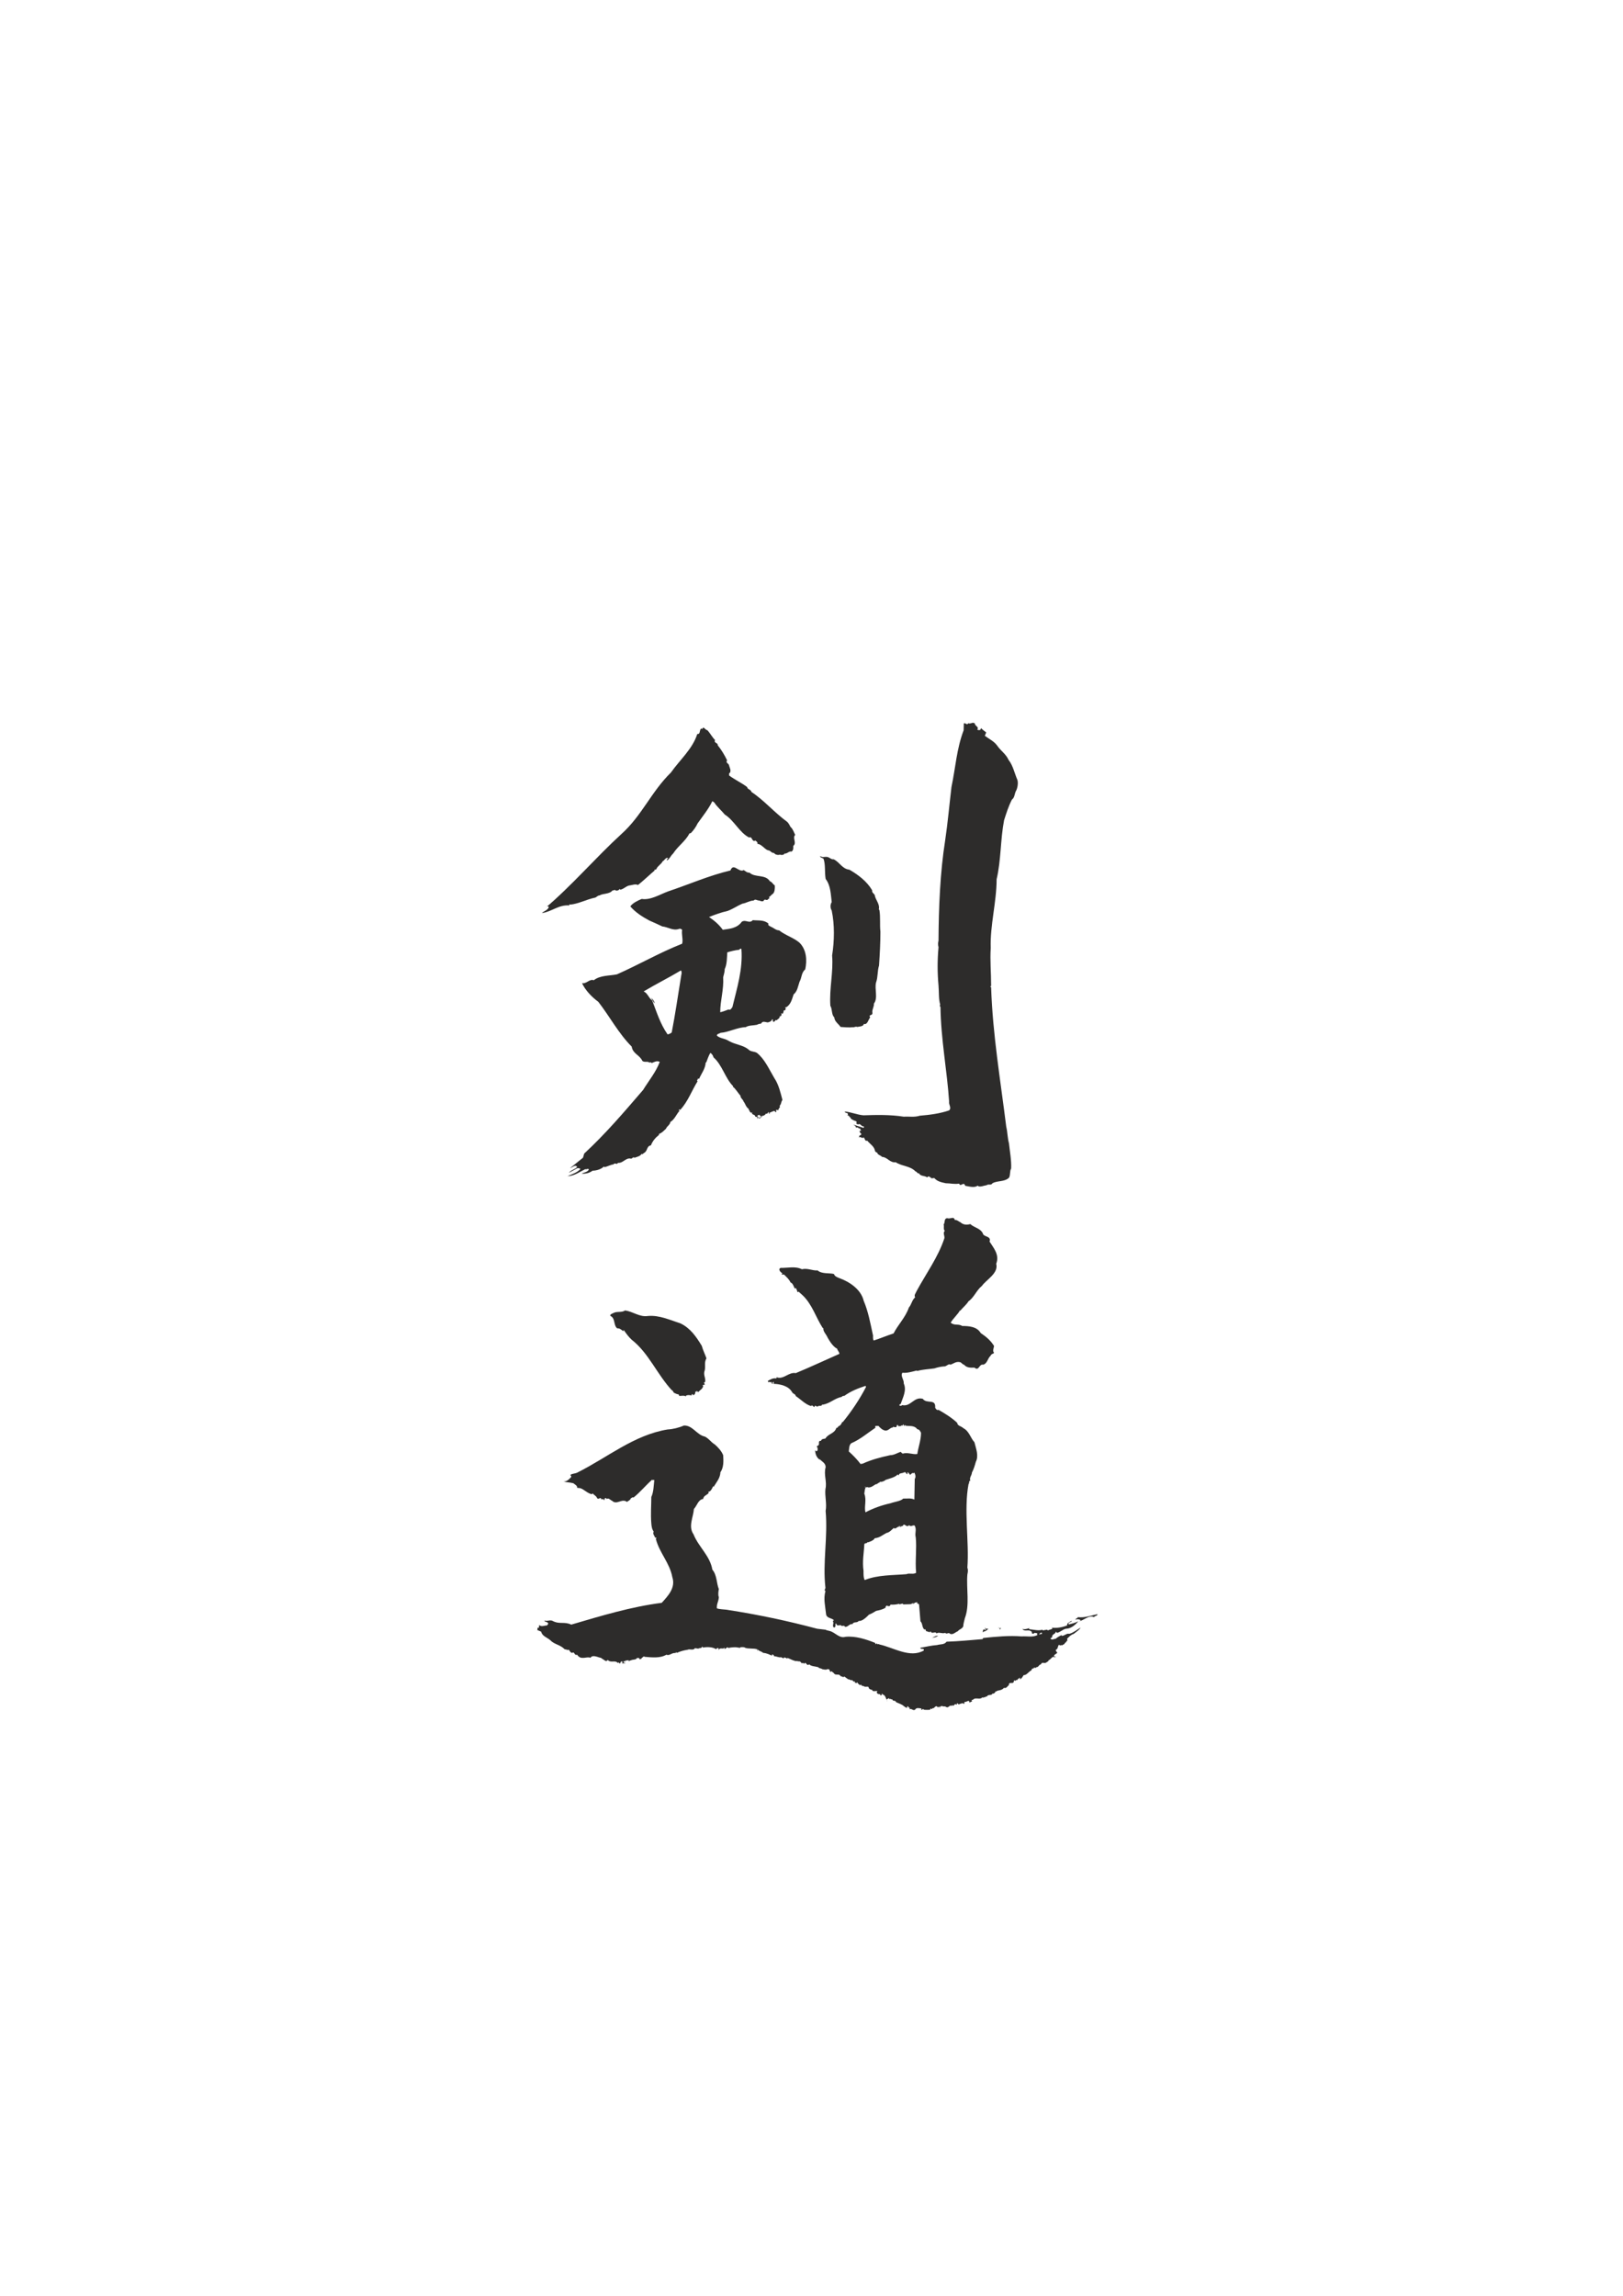 <?xml version="1.0" encoding="utf-8"?>
<!-- Created by UniConvertor 2.0rc4 (https://sk1project.net/) -->
<svg xmlns="http://www.w3.org/2000/svg" height="841.89pt" viewBox="0 0 595.276 841.89" width="595.276pt" version="1.1" xmlns:xlink="http://www.w3.org/1999/xlink" id="0696628f-f610-11ea-9762-dcc15c148e23">

<g>
	<path style="fill:#2d2c2b;" d="M 357.542,265.281 C 357.542,266.289 359.126,266.433 358.478,267.513 358.694,267.873 359.054,267.657 359.414,267.729 359.63,267.585 359.702,267.225 359.846,267.009 360.278,267.513 361.142,268.161 361.718,268.593 L 361.214,269.817 C 362.726,270.969 364.598,271.833 365.678,273.345 367.118,275.433 368.918,276.441 369.926,278.673 371.582,280.761 372.086,283.569 373.166,286.017 373.526,287.241 373.166,289.185 372.59,290.121 372.086,291.129 372.158,292.497 371.15,293.217 369.854,295.737 369.134,298.113 368.27,300.777 366.902,307.977 367.19,315.393 365.534,322.449 365.534,330.729 363.086,339.441 363.374,347.649 363.086,352.329 363.518,356.577 363.518,361.257 L 363.518,361.617 C 363.374,361.617 363.23,361.617 363.23,361.761 L 363.518,362.049 C 364.094,379.473 366.974,396.249 369.062,413.169 369.566,415.257 369.494,417.129 370.07,419.289 370.358,422.097 371.006,425.553 370.862,428.505 370.286,429.441 370.646,430.953 370.07,431.889 368.414,433.473 365.75,432.897 364.022,433.905 363.446,434.841 362.582,434.049 361.862,434.625 360.782,434.769 359.702,435.345 358.766,434.985 358.766,434.841 358.694,434.841 358.622,434.769 357.398,435.705 355.454,435.057 354.014,434.841 353.438,433.041 352.358,435.489 351.782,434.049 349.982,434.337 348.614,433.905 346.886,433.905 345.23,433.545 343.79,433.257 342.71,432.033 342.422,431.889 341.27,432.465 341.342,431.601 341.27,431.673 341.126,431.745 341.198,431.889 341.054,431.673 340.91,431.241 340.406,431.457 L 340.046,431.745 C 339.11,431.025 337.67,431.457 337.022,430.233 336.518,430.521 336.302,429.585 335.798,429.585 333.854,427.497 330.758,427.713 328.526,426.201 326.366,426.489 325.502,424.329 323.558,424.257 322.838,423.537 321.83,423.537 321.686,422.529 321.398,422.961 321.254,422.169 320.966,422.241 320.75,420.369 319.094,419.577 318.086,418.281 317.15,418.641 317.294,417.417 316.718,417.057 316.574,417.633 316.07,416.985 315.638,417.129 315.494,416.553 314.846,417.417 314.99,416.985 315.062,416.841 315.278,416.769 315.206,416.553 L 315.062,416.481 C 315.494,416.265 315.782,416.409 315.926,415.761 315.494,415.545 315.278,415.041 315.206,414.609 315.35,414.825 315.494,414.681 315.638,414.681 316.214,414.465 315.206,414.321 315.638,414.033 315.134,413.529 314.918,414.033 314.558,413.313 L 314.27,413.601 C 314.27,413.457 314.198,413.457 314.126,413.385 313.982,413.457 313.982,413.601 313.982,413.745 314.054,413.025 313.406,412.665 312.902,412.377 L 316.718,413.601 C 316.862,413.457 316.934,413.241 316.79,413.025 315.926,413.241 315.566,411.729 314.702,412.377 L 313.982,411.945 C 314.342,411.801 314.198,411.225 313.982,411.153 313.478,411.009 312.47,410.649 311.966,410.073 312.038,409.281 311.534,410.145 311.534,409.353 L 310.742,408.849 C 310.886,408.849 310.958,408.777 311.03,408.705 311.03,407.913 310.022,408.345 309.806,407.625 311.894,407.697 314.486,408.849 316.718,408.993 321.182,408.849 326.438,408.705 331.478,409.497 333.422,409.353 335.294,409.785 337.382,409.137 340.982,408.849 344.798,408.345 348.11,407.193 349.118,406.257 347.894,405.105 348.11,403.953 347.39,392.793 345.086,381.057 344.942,369.249 344.654,369.105 344.726,368.745 344.726,368.457 L 344.87,368.457 C 344.222,366.513 344.438,363.777 344.222,361.401 343.79,356.577 343.79,352.185 344.222,347.361 344.006,346.497 344.006,345.849 344.222,344.913 344.294,332.817 344.798,320.001 346.67,308.121 347.606,301.857 348.254,294.585 348.974,288.609 350.486,281.409 350.846,274.641 353.438,267.801 L 353.51,265.281 C 354.014,264.921 354.806,266.145 355.094,265.209 355.958,265.641 356.678,264.633 357.542,265.281 L 357.542,265.281 Z" />
	<path style="fill:#2d2c2b;" d="M 262.286,271.401 C 261.638,272.481 263.51,272.409 263.222,273.273 264.59,274.929 265.814,277.017 266.678,278.817 266.03,279.825 267.326,279.897 267.398,280.689 267.614,281.553 268.262,282.489 267.686,283.425 267.182,283.569 267.542,284.001 267.398,284.361 269.63,286.017 271.934,287.025 274.022,288.609 274.166,289.545 275.462,289.473 275.606,290.409 280.214,293.433 284.102,298.041 288.782,301.425 289.358,302.073 289.502,302.433 289.934,303.225 290.798,303.945 291.158,305.169 291.662,306.177 290.51,307.257 292.382,309.129 290.942,310.209 290.942,310.929 291.086,311.793 290.294,312.297 289.358,312.009 288.71,313.161 287.702,313.017 287.414,313.665 286.838,313.449 286.262,313.521 L 286.262,313.377 C 285.542,313.593 284.462,313.593 283.886,312.801 282.806,312.801 282.59,311.793 281.582,311.793 280.286,311.217 279.278,309.561 277.766,309.417 277.982,308.769 277.406,308.553 276.974,308.193 276.83,308.481 276.542,308.337 276.398,308.337 275.678,307.977 275.75,306.681 274.742,307.113 271.214,305.313 269.27,300.849 265.814,298.689 264.59,297.177 262.934,295.809 261.998,294.297 L 261.278,293.793 C 259.838,296.745 257.75,299.265 255.878,301.929 255.23,303.297 254.366,304.521 253.286,305.601 253.142,305.385 252.998,305.601 252.854,305.673 251.342,308.553 248.606,310.281 246.878,313.017 246.014,313.737 245.654,314.961 244.646,315.537 244.43,315.249 244.862,314.961 245.006,314.601 244.214,314.313 243.638,315.609 243.062,315.825 242.558,316.905 241.19,317.553 240.758,318.633 240.686,319.137 239.678,318.705 240.11,319.209 238.238,320.793 236.078,322.881 233.99,324.537 233.054,324.033 231.83,324.609 230.606,324.753 229.454,325.113 228.59,326.121 227.438,326.265 227.438,326.121 227.366,326.049 227.294,325.977 227.006,326.481 226.214,326.769 225.71,326.481 L 225.71,326.409 C 225.422,326.265 225.062,326.481 224.846,326.553 224.558,326.913 224.99,326.553 224.702,326.481 223.55,327.993 221.102,327.561 219.95,328.353 219.23,328.353 218.87,328.929 218.366,329.145 215.126,329.793 212.246,331.449 209.078,331.737 L 208.934,331.593 C 208.79,331.665 208.79,331.881 208.79,332.025 204.83,331.737 202.382,334.329 198.782,334.833 199.286,334.185 200.942,333.825 201.302,332.601 201.158,332.385 200.942,332.385 200.654,332.385 L 200.006,332.961 C 209.438,325.041 218.654,314.313 227.87,305.889 235.43,299.121 238.814,290.409 246.086,283.281 249.326,278.673 254.078,274.569 255.734,269.169 257.03,269.313 256.382,267.585 257.246,267.153 L 257.534,267.369 C 258.038,266.001 258.686,267.801 259.406,267.729 260.558,268.953 261.134,270.249 262.286,271.401 L 262.286,271.401 Z" />
	<path style="fill:#2d2c2b;" d="M 303.326,314.241 C 304.262,314.313 304.766,315.249 305.774,315.105 308.078,316.257 308.87,318.633 311.534,318.921 314.774,320.793 317.942,323.169 319.886,326.481 319.742,327.345 320.462,327.561 320.822,328.209 321.11,330.081 322.766,331.449 322.334,333.465 L 322.55,333.753 C 322.982,336.489 322.622,338.937 322.91,341.673 322.91,345.849 322.694,349.737 322.406,354.057 321.758,356.145 322.046,358.233 321.326,360.249 320.678,362.697 322.118,365.937 320.534,368.025 320.606,369.249 319.814,370.185 319.958,371.265 320.246,372.633 318.302,371.913 319.166,373.065 318.446,374.001 318.158,375.729 317.006,375.513 L 316.862,375.441 C 316.718,376.449 315.134,376.449 314.342,376.593 313.982,376.305 313.406,376.737 312.758,376.737 L 312.758,376.665 C 311.534,376.881 309.518,376.665 308.294,376.593 307.574,375.441 306.134,374.721 305.99,373.065 304.91,372.057 305.342,370.185 304.55,368.817 304.118,362.553 305.702,356.577 305.198,350.385 306.062,344.913 306.134,339.081 305.054,333.897 304.478,332.961 304.478,331.737 305.054,330.801 304.694,327.993 304.694,324.753 302.822,322.305 302.39,319.569 302.822,316.977 302.03,314.889 301.598,314.529 300.806,314.601 300.806,313.881 301.67,314.601 302.462,314.097 303.326,314.241 L 303.326,314.241 Z" />
	<path style="fill:#2d2c2b;" d="M 272.798,319.065 C 273.446,319.497 274.022,320.073 274.886,320.001 276.974,321.945 280.718,320.505 282.374,323.169 283.094,323.313 283.526,324.321 284.174,324.681 284.246,325.689 284.174,327.201 283.454,327.777 282.662,328.281 282.806,328.569 282.014,328.929 282.302,329.073 282.158,329.433 281.87,329.793 281.87,329.649 281.798,329.649 281.726,329.577 281.438,330.729 280.502,329.217 280.07,330.369 279.35,330.801 278.702,330.153 278.198,330.225 277.622,330.153 276.902,329.577 276.47,330.225 274.814,330.297 273.806,331.161 272.294,331.377 270.566,332.097 268.838,333.321 266.894,334.041 264.374,334.617 262.43,335.337 260.054,336.273 261.926,337.569 263.51,338.793 265.094,340.953 267.542,340.593 270.35,340.449 272.078,338.001 273.59,337.065 274.814,338.865 276.11,337.425 278.054,337.641 280.214,337.209 281.87,338.721 281.438,339.369 282.518,339.657 282.806,339.873 283.742,340.233 284.606,341.169 285.758,341.169 288.134,343.041 291.086,343.833 293.246,345.705 295.838,348.297 296.054,352.185 295.334,355.497 293.894,356.649 294.11,358.521 293.246,360.033 292.67,361.689 292.454,363.561 291.086,364.641 290.438,366.513 290.078,368.313 288.35,369.393 288.566,369.537 287.918,369.105 287.99,369.537 288.422,369.753 288.062,370.329 287.846,370.545 L 287.486,370.473 C 287.414,370.905 287.198,372.057 286.766,371.697 L 286.622,371.553 C 286.55,371.625 286.478,371.697 286.478,371.769 286.982,371.985 286.406,372.489 286.262,372.777 286.262,372.633 286.19,372.561 286.19,372.489 286.046,372.561 286.046,372.777 286.046,372.921 L 285.902,372.777 C 286.118,373.497 285.11,373.641 284.966,374.145 284.102,373.641 284.174,375.513 283.31,374.289 L 283.598,374.145 283.238,373.713 C 282.95,374.505 282.446,374.721 281.582,374.937 280.43,374.793 279.782,374.289 279.134,375.369 278.702,375.441 278.27,375.441 277.622,375.801 276.254,376.089 274.598,375.945 273.518,376.665 270.422,376.737 267.254,378.537 264.23,378.753 263.87,379.113 262.934,379.041 262.934,379.761 264.014,380.769 265.598,380.769 266.894,381.489 267.758,381.993 268.838,382.497 269.846,382.785 271.718,383.433 273.302,383.721 274.886,385.161 275.822,385.737 276.614,385.521 277.622,386.097 280.502,388.401 282.014,392.001 284.03,395.385 285.614,397.689 286.334,400.929 286.982,403.377 286.406,404.025 286.622,404.961 285.902,405.537 286.478,406.041 285.398,406.401 285.542,407.049 284.966,407.193 285.11,406.833 284.678,407.049 284.462,407.337 285.038,407.625 284.462,407.913 284.462,407.553 283.742,407.121 283.454,407.625 L 283.454,407.769 C 283.598,407.193 282.59,408.129 282.23,407.985 282.23,408.129 282.23,408.345 282.374,408.417 L 282.23,408.489 281.87,408.129 C 281.942,408.057 282.014,407.985 282.014,407.913 L 281.87,407.769 281.294,408.489 C 281.222,408.345 281.006,408.417 280.862,408.417 280.646,408.921 280.142,409.065 279.782,409.209 L 279.638,409.137 C 279.422,409.281 279.278,409.569 279.278,409.785 278.702,409.785 279.494,409.497 278.99,409.209 L 278.414,409.137 C 278.558,409.137 278.63,409.065 278.702,408.993 L 278.702,408.849 C 278.486,408.849 277.982,408.849 277.766,409.209 L 278.054,409.641 278.198,409.497 278.054,409.713 C 278.198,409.785 278.558,410.001 278.702,409.785 L 278.702,409.713 278.918,409.713 278.918,410.073 278.846,410.073 278.846,409.929 C 278.63,410.649 277.622,409.209 277.91,410.217 L 277.766,410.217 277.694,409.353 C 277.478,410.001 277.334,409.281 276.974,409.497 277.118,408.561 275.462,408.921 275.894,407.985 274.958,408.273 275.03,407.265 274.526,406.761 L 274.67,406.689 C 273.518,405.969 273.302,404.529 272.726,403.953 272.51,403.089 271.574,402.729 271.574,401.793 270.71,400.857 269.846,399.273 268.766,398.481 L 268.91,398.337 C 265.958,395.385 264.878,390.489 261.71,387.753 261.494,387.033 261.134,386.457 260.558,386.097 259.838,387.177 259.478,388.545 258.974,389.769 259.046,389.625 258.902,389.625 258.83,389.553 258.758,391.857 257.246,393.657 256.382,395.673 L 255.878,395.385 C 256.31,395.889 255.158,396.177 255.878,396.465 253.574,400.209 252.35,403.881 249.47,407.049 L 249.182,406.761 C 249.11,406.977 248.822,407.193 249.038,407.265 L 249.326,407.265 C 248.102,408.489 247.526,410.433 245.87,411.441 245.798,412.449 244.502,413.097 244.286,413.889 243.422,414.681 242.846,415.401 241.694,415.833 L 241.694,416.193 C 240.398,417.201 239.39,418.353 238.742,420.009 237.086,420.297 237.59,422.025 236.294,422.745 L 235.502,423.321 C 235.502,423.177 235.43,423.177 235.358,423.105 234.782,424.041 233.702,424.185 232.766,424.545 232.046,424.041 231.83,425.193 231.182,424.833 229.382,424.617 228.446,426.633 226.646,426.417 226.286,427.353 225.422,426.129 225.062,426.993 223.982,427.065 222.83,427.785 221.75,428.001 L 221.462,427.785 C 220.526,428.793 218.654,429.297 217.358,429.297 216.278,430.089 214.91,430.521 213.326,430.377 214.19,429.873 215.414,429.945 215.99,428.865 215.63,428.289 215.054,429.009 214.694,428.721 212.606,429.729 210.662,431.241 208.142,431.313 209.726,430.593 211.742,430.017 212.894,428.649 212.606,428.433 211.958,428.217 211.526,428.505 L 208.646,430.089 C 209.438,429.009 211.022,428.793 211.67,427.929 211.022,426.849 209.942,428.145 209.078,428.361 L 213.83,424.545 214.262,423.033 C 222.182,415.689 228.734,407.985 235.862,399.705 237.95,396.321 240.614,393.081 241.982,389.409 240.974,388.833 239.894,389.481 239.174,389.769 238.814,389.913 238.526,389.121 238.31,389.769 237.734,388.977 236.222,389.769 235.574,388.977 234.494,386.745 232.118,386.457 231.686,383.793 226.862,378.969 223.55,372.633 219.446,367.377 216.926,365.505 214.694,363.129 213.47,360.537 215.198,360.825 216.206,358.881 217.79,359.457 220.166,357.585 223.55,357.873 226.286,357.297 234.278,353.769 241.982,349.305 250.19,346.065 250.622,344.625 249.902,342.753 250.19,340.953 249.686,340.593 249.47,340.449 248.966,340.665 246.806,341.385 245.006,339.945 242.918,339.729 241.262,338.937 239.822,338.289 238.166,337.569 235.646,336.201 233.27,334.761 231.182,332.385 232.118,331.089 233.846,330.297 235.358,329.649 238.67,330.153 241.982,327.993 245.15,326.841 252.71,324.321 259.982,321.081 267.902,319.209 269.054,316.185 270.926,320.145 272.798,319.065 L 272.798,319.065 Z M 271.07,348.297 C 269.558,348.441 267.902,348.873 266.75,349.233 266.606,351.177 266.678,353.553 265.814,355.353 265.814,356.433 265.454,357.441 265.238,358.377 265.526,362.841 264.158,366.873 264.158,371.193 265.238,370.977 266.174,370.545 267.182,370.185 268.046,370.545 268.262,369.681 268.622,369.321 270.278,362.409 272.51,355.497 271.934,348.009 271.646,347.721 271.358,348.009 271.07,348.297 L 271.07,348.297 Z M 249.758,355.857 C 245.078,358.665 240.902,360.681 236.078,363.561 237.59,364.209 237.878,366.009 239.174,366.801 240.83,371.049 242.126,375.441 244.862,379.329 245.438,379.185 245.87,379.041 246.374,378.609 247.67,371.913 248.678,364.929 249.758,358.305 249.83,357.513 250.262,356.577 249.758,355.857 L 249.758,355.857 Z" />
	<path style="fill:#2d2c2b;" d="M 240.11,367.881 C 239.75,367.881 239.246,366.441 238.742,365.865 239.462,366.441 239.894,366.945 240.11,367.881 L 240.11,367.881 Z" />
	<path style="fill:#2d2c2b;" d="M 237.662,482.577 C 241.91,482.217 245.798,484.089 249.614,485.313 253.214,487.041 255.374,490.209 257.39,493.521 257.894,495.321 258.542,496.473 259.118,498.129 258.11,499.641 258.974,501.513 258.326,503.025 258.038,504.465 258.902,505.401 258.614,506.841 258.398,506.769 258.326,506.985 258.182,507.057 258.326,507.345 258.542,507.561 258.47,507.777 L 257.606,507.921 C 258.182,508.065 257.75,508.929 257.39,509.289 L 256.022,510.513 255.59,510.009 255.302,510.657 C 255.302,510.873 255.446,510.081 255.086,510.225 254.87,511.017 255.158,511.017 254.438,511.593 254.078,511.737 254.222,511.233 253.862,511.233 253.574,511.305 253.718,511.593 253.718,511.737 252.926,511.593 252.206,511.449 251.486,511.881 251.558,511.953 251.702,511.953 251.63,512.097 250.91,511.593 249.83,511.953 249.038,511.881 249.182,511.593 248.966,511.521 248.822,511.305 248.246,511.305 247.886,511.017 247.166,510.729 L 246.59,509.793 246.518,509.937 C 240.902,503.889 237.95,496.185 231.686,491.289 230.534,490.209 229.742,489.129 228.806,487.761 228.734,487.761 228.662,487.833 228.662,487.905 L 228.662,488.193 C 227.87,487.689 227.438,487.041 226.358,487.113 224.918,485.889 225.782,483.441 223.91,482.577 223.55,482.001 224.558,481.713 224.99,481.497 226.214,480.777 228.014,481.425 229.238,480.561 232.19,480.921 234.566,483.081 237.662,482.577 L 237.662,482.577 Z" />
	<path style="fill:#2d2c2b;" d="M 352.286,448.233 C 353.294,449.169 354.59,449.241 355.886,448.881 357.47,450.321 359.846,450.393 360.638,452.697 361.43,453.633 363.59,453.417 362.942,455.289 364.382,457.593 366.686,460.113 365.39,463.425 366.326,466.953 361.646,469.329 360.134,471.561 358.19,473.073 357.254,475.809 355.238,477.177 354.374,478.545 353.294,479.337 352.214,480.633 L 352.07,480.561 C 351.35,481.929 349.622,483.441 348.686,485.025 350.126,486.249 351.422,485.313 352.934,486.249 355.382,486.249 358.334,486.465 359.702,488.841 361.646,490.137 363.374,491.577 364.598,493.593 364.454,494.457 363.95,495.465 364.598,496.041 364.382,496.545 363.662,496.329 363.302,497.193 362.222,498.129 362.15,500.001 360.638,500.433 359.054,500.073 359.126,502.953 357.398,501.513 355.958,501.585 354.518,501.585 353.582,500.433 352.934,500.361 352.718,499.641 352.07,499.497 350.558,499.209 349.91,500.001 348.614,500.433 347.75,499.929 347.174,501.225 346.094,501.081 345.086,501.153 343.718,501.441 342.71,501.801 340.766,502.089 338.462,502.161 336.446,502.737 L 336.158,502.593 C 334.502,503.025 332.486,503.601 330.974,503.385 330.182,504.681 331.622,505.905 331.478,507.345 332.63,509.865 331.118,512.529 330.326,514.905 330.182,514.833 330.038,514.977 329.894,515.121 L 329.894,515.409 C 330.254,515.625 330.614,515.553 330.902,515.265 334.07,515.985 335.222,512.025 338.462,512.961 339.902,514.977 343.286,512.745 342.998,516.201 343.214,516.705 343.718,517.281 344.222,516.993 346.598,518.361 348.974,519.801 351.062,521.745 351.206,522.969 352.502,522.897 353.294,523.689 355.526,524.841 355.958,527.361 357.398,528.873 357.974,531.249 359.054,533.841 357.902,536.073 357.542,537.441 357.11,538.809 356.462,540.033 356.462,541.041 355.454,541.761 355.886,542.985 355.166,543.057 355.67,543.849 355.238,544.209 353.438,553.713 355.526,565.305 354.806,574.881 355.166,575.817 354.95,576.681 354.806,577.401 354.374,582.585 355.742,588.561 353.87,593.457 353.654,594.465 353.294,595.545 353.294,596.409 352.79,597.417 351.854,597.417 351.278,598.209 350.342,598.497 349.262,599.937 348.11,598.857 347.462,598.857 347.174,599.289 346.67,598.785 345.59,599.217 344.294,598.353 343.502,599.001 343.07,597.993 341.63,599.505 341.342,598.137 341.126,598.929 340.334,598.209 339.83,598.209 339.326,598.137 339.83,597.273 339.038,597.561 338.102,596.769 338.462,595.329 337.598,594.537 L 337.094,588.417 336.734,587.985 C 336.662,588.057 336.59,588.129 336.446,588.129 L 336.374,587.481 C 336.23,587.697 335.078,587.553 335.51,588.129 L 335.15,587.769 C 335.006,587.841 335.078,587.985 335.078,588.129 334.718,588.273 334.718,587.841 334.574,587.769 334.502,588.345 333.998,588.201 333.71,588.273 L 331.262,588.345 C 331.19,587.841 330.83,588.201 330.614,588.129 L 329.894,588.345 C 329.966,588.273 329.822,588.201 329.75,588.129 328.67,588.417 327.662,588.489 326.582,588.417 326.582,589.065 326.006,588.993 325.574,588.993 L 325.574,588.849 C 325.214,588.633 324.638,589.137 324.854,589.497 323.846,590.217 322.406,590.505 321.326,590.721 320.606,591.153 319.742,591.729 318.734,592.089 317.798,593.025 316.214,594.609 314.99,594.393 314.27,595.329 313.19,594.465 312.614,595.617 311.75,595.257 310.886,596.769 309.95,596.553 309.446,595.689 308.87,596.697 308.294,595.905 307.718,596.049 307.286,596.193 306.782,595.761 306.782,595.689 306.854,595.473 306.638,595.329 306.062,595.545 306.854,596.409 305.99,596.841 304.91,596.409 306.134,595.185 305.414,594.465 305.558,594.321 305.774,594.321 305.846,594.105 304.91,593.241 303.11,593.457 302.966,591.801 302.678,588.921 301.958,586.329 302.75,583.449 302.174,583.161 302.678,582.729 302.75,582.297 301.67,572.937 303.686,563.865 302.822,554.073 303.326,551.337 302.462,548.673 302.75,546.009 303.398,543.417 302.03,540.681 302.822,538.089 302.894,536.577 301.454,535.929 300.662,535.137 L 300.518,535.209 C 299.438,534.345 299.078,533.265 298.934,531.825 299.078,531.897 299.438,532.401 299.654,532.041 300.086,531.825 299.798,531.321 299.87,530.889 299.582,530.817 299.654,530.529 299.654,530.241 301.166,529.953 299.582,528.297 301.094,528.369 301.454,527.505 302.174,527.721 302.75,527.505 303.758,525.705 306.134,525.777 306.782,523.545 306.926,523.833 307.07,523.401 307.358,523.401 L 307.358,523.113 C 308.222,522.825 308.582,522.249 308.942,521.385 L 309.086,521.529 C 312.254,517.641 315.278,513.177 317.654,508.569 L 317.438,508.209 C 314.63,509.145 312.182,510.081 309.662,511.881 309.302,511.809 308.942,511.953 308.726,512.241 305.99,512.817 304.55,514.617 301.742,515.121 L 301.598,514.977 C 301.31,515.985 300.302,515.193 300.014,515.769 L 300.014,515.625 C 299.726,516.273 298.718,514.833 298.79,515.913 298.214,516.057 297.926,514.905 297.494,515.625 295.334,514.977 293.822,513.249 291.878,511.953 291.734,511.089 290.798,511.233 290.438,510.369 289.07,508.137 286.118,507.633 284.318,507.489 L 283.814,507.489 C 283.742,507.201 283.886,506.913 283.742,506.697 L 283.31,507.057 C 283.526,507.129 283.454,507.345 283.454,507.489 282.95,507.489 283.166,506.985 282.806,506.697 L 282.59,506.985 C 282.59,506.913 282.086,506.481 281.87,506.985 281.798,506.769 281.726,506.553 281.582,506.409 282.518,505.905 283.454,505.257 284.678,505.473 284.894,505.401 284.822,505.113 284.822,505.041 287.342,506.049 289.286,503.025 291.878,503.529 297.278,501.297 302.606,498.777 307.862,496.473 307.862,495.681 307.07,495.177 307.07,494.601 305.63,493.881 304.478,492.153 303.542,490.497 303.182,489.489 301.742,488.121 302.03,487.113 L 301.742,486.969 C 299.222,483.081 297.854,478.185 294.254,474.873 L 292.886,473.649 C 292.814,473.793 292.598,473.793 292.454,473.793 292.382,473.289 292.166,472.785 291.878,472.281 L 291.518,472.569 C 291.086,471.777 290.87,470.625 289.934,470.265 289.43,469.113 288.566,468.393 287.558,467.385 L 286.622,467.385 286.982,466.953 C 286.334,466.593 285.182,465.441 286.334,464.937 288.998,465.009 291.662,464.217 294.11,465.441 296.27,464.937 297.926,466.017 299.87,465.873 301.454,467.241 304.046,466.737 305.846,467.169 306.206,468.105 307.07,468.393 308.006,468.753 311.534,470.049 315.782,472.785 316.79,477.033 318.446,480.921 319.238,485.313 320.102,489.273 320.39,489.993 319.958,490.785 320.462,491.577 322.91,490.785 325.286,489.777 327.734,488.985 329.39,485.745 332.126,483.081 333.35,479.481 334.286,478.473 334.502,476.673 335.654,475.737 335.15,474.873 335.87,474.297 336.158,473.505 339.614,467.097 344.078,461.049 346.382,454.065 346.526,453.129 345.734,452.193 346.526,451.329 345.878,450.825 346.382,449.601 346.094,449.025 346.742,448.377 346.094,446.793 347.462,446.721 348.542,447.153 349.838,445.857 350.198,447.369 351.062,447.297 351.566,447.945 352.286,448.233 L 352.286,448.233 Z M 331.55,522.969 L 331.262,521.889 C 331.622,522.393 330.974,522.537 330.902,522.897 L 330.614,522.609 330.47,522.969 C 330.254,522.825 329.678,523.185 329.39,522.897 329.39,522.753 329.462,522.681 329.534,522.609 329.39,522.609 329.102,522.681 329.03,522.465 L 328.814,523.257 C 328.454,523.401 327.806,523.473 327.734,523.113 L 327.446,523.473 C 326.51,523.473 326.006,524.553 324.854,524.625 323.702,524.481 322.91,523.689 322.19,522.897 321.614,522.969 320.678,522.609 321.11,523.545 318.302,525.417 315.494,527.865 312.254,529.233 311.39,529.881 311.462,531.177 311.318,532.257 312.83,533.625 314.342,535.137 315.638,536.865 L 316.43,536.721 C 319.598,535.281 322.838,534.417 326.51,533.625 327.878,533.625 329.03,532.833 330.326,532.401 330.614,532.617 330.83,532.977 331.118,533.049 332.918,532.473 334.79,533.481 336.446,533.193 336.806,530.673 337.814,528.081 337.814,525.417 337.526,524.913 337.238,524.121 336.446,524.121 335.294,522.465 333.134,523.113 331.982,522.753 L 331.982,522.465 331.55,522.969 Z M 331.55,539.889 C 331.118,540.393 329.678,540.033 329.678,540.969 329.462,541.041 329.39,540.825 329.246,540.681 328.31,541.761 326.222,542.193 324.782,542.697 324.422,543.129 323.63,543.345 323.126,543.417 322.982,543.417 322.838,543.417 322.838,543.273 L 322.55,543.705 C 322.19,543.561 321.83,544.353 321.182,544.281 320.318,544.785 319.166,545.865 317.942,545.289 L 317.654,545.505 C 317.582,545.433 317.366,545.361 317.438,545.145 L 317.294,545.145 317.294,545.433 317.438,545.433 317.51,545.433 C 317.15,546.081 317.15,546.945 317.006,547.737 317.942,550.041 316.862,552.633 317.438,554.577 320.318,553.065 323.342,551.985 326.582,551.265 328.166,550.689 330.47,550.473 331.262,549.537 332.774,549.609 333.926,549.249 335.366,549.897 L 335.51,542.337 C 336.014,541.545 335.726,540.753 335.366,540.033 335.15,540.033 334.934,540.465 334.646,540.105 L 333.854,540.825 333.566,540.609 C 333.566,540.537 333.638,540.465 333.71,540.393 333.206,540.753 333.35,539.601 332.774,540.033 332.774,540.105 332.774,540.321 332.918,540.393 L 332.702,540.609 C 332.342,540.465 332.126,539.457 331.55,540.033 L 331.55,539.889 Z M 333.35,559.329 C 332.486,560.481 331.55,558.033 331.118,559.689 331.046,559.689 330.974,559.617 330.974,559.473 L 330.254,559.977 C 330.038,559.833 330.182,559.545 330.182,559.329 L 329.75,559.977 C 329.606,559.905 329.678,559.689 329.678,559.617 L 329.534,559.617 329.534,559.833 329.678,559.833 C 328.958,559.905 328.598,560.769 327.878,560.409 L 327.878,560.265 C 327.014,560.985 326.222,561.993 325.142,562.137 323.414,563.073 322.694,563.865 320.822,564.081 320.462,564.873 319.166,565.305 318.374,565.593 L 318.23,565.449 C 318.014,566.169 317.15,565.665 317.006,566.313 316.862,569.553 316.214,572.505 316.718,576.033 316.718,576.897 316.646,578.553 317.15,579.417 321.902,577.473 327.59,577.689 332.486,577.257 333.494,576.753 334.934,577.473 336.014,576.753 335.582,572.505 336.302,567.753 335.87,563.793 335.438,561.993 336.302,561.129 335.51,559.473 334.934,559.185 334.646,559.617 333.998,559.617 L 333.35,559.329 Z" />
	<path style="fill:#2d2c2b;" d="M 402.542,591.945 C 402.47,592.665 401.534,592.449 401.246,593.025 399.446,592.017 397.286,594.465 395.774,594.465 395.99,594.393 396.206,594.393 396.35,594.105 395.774,593.745 395.126,593.673 394.406,593.961 394.55,593.457 395.126,593.529 395.342,593.025 397.862,593.313 400.022,592.449 402.398,591.945 L 402.542,591.945 Z" />
	<path style="fill:#2d2c2b;" d="M 366.758,597.129 C 366.83,597.057 366.902,596.985 366.902,596.913 L 367.046,596.913 366.902,597.561 C 366.398,597.345 366.902,596.841 366.11,596.985 L 366.254,596.841 C 366.398,596.985 366.686,596.913 366.758,597.129 L 366.758,597.129 Z" />
	<path style="fill:#2d2c2b;" d="M 361.358,597.129 C 361.646,597.345 362.078,597.273 362.438,597.273 362.51,597.705 361.43,597.633 361.862,598.137 L 361.574,597.921 C 361.574,598.281 361.07,598.137 360.854,598.353 L 360.782,598.209 360.494,598.641 C 360.278,597.921 360.782,597.705 360.926,597.273 360.71,597.561 361.214,597.489 361.214,597.777 361.358,597.849 361.43,597.705 361.502,597.633 361.502,597.129 361.142,597.417 361.358,596.913 L 361.574,596.913 361.358,597.129 Z" />
	<path style="fill:#2d2c2b;" d="M 258.47,526.785 C 259.838,527.361 260.846,528.945 262.142,529.665 263.366,530.745 264.59,532.041 265.238,533.625 265.382,535.785 265.454,538.161 264.23,539.889 264.158,542.049 262.718,543.633 261.71,545.289 261.71,545.145 261.638,545.073 261.566,545.001 261.206,545.721 260.774,547.017 259.694,547.089 L 259.982,547.377 C 259.406,548.313 258.11,548.313 257.894,549.681 256.094,549.897 255.662,552.129 254.51,553.353 254.294,556.377 252.35,559.761 254.366,562.641 256.238,567.321 260.414,570.489 261.278,575.601 263.006,577.617 262.79,580.713 263.654,582.729 263.51,583.449 263.294,584.817 263.654,585.681 263.582,587.265 262.79,588.129 262.934,589.785 263.87,590.145 265.238,590.145 266.462,590.289 278.054,592.089 288.638,594.321 299.726,597.273 L 302.822,597.633 C 303.038,597.849 303.758,597.921 304.19,598.065 306.278,598.497 307.79,600.945 310.094,600.225 313.838,599.865 317.726,601.161 320.966,602.457 L 321.182,602.961 C 321.47,602.817 321.542,602.601 321.758,602.673 321.614,603.249 322.262,602.673 322.55,603.033 327.806,604.185 333.71,608.145 338.822,605.265 339.038,604.113 337.67,605.121 337.526,604.257 339.542,603.897 341.702,603.393 343.718,603.249 344.87,602.889 346.382,603.177 347.174,602.025 351.638,601.881 355.958,601.449 360.35,601.089 L 360.638,600.657 C 365.462,600.153 370.214,599.721 374.678,600.081 376.91,599.937 378.71,600.513 380.51,599.577 380.438,599.433 380.438,599.289 380.366,599.145 380.006,599.361 380.51,599.001 380.438,598.857 380.15,599.001 379.142,598.497 379.142,599.145 378.782,599.001 378.278,599.145 378.494,598.497 377.414,597.273 376.118,598.425 375.182,597.561 L 374.966,597.273 C 375.47,597.633 376.838,597.345 377.63,596.985 377.558,597.129 377.342,597.201 377.414,597.417 379.214,597.633 380.942,598.065 382.31,597.633 382.598,598.209 383.03,597.561 383.39,597.777 383.534,597.561 383.894,597.705 384.11,597.633 L 384.326,597.921 C 384.758,597.561 385.622,597.633 386.054,597.129 L 385.694,596.841 C 387.134,597.129 389.51,596.841 391.382,596.049 391.31,595.185 392.318,594.753 392.894,594.465 L 393.182,594.465 C 392.822,595.041 391.67,594.753 391.958,595.689 393.038,595.473 394.334,595.113 395.486,594.537 394.262,596.049 392.678,597.273 390.878,597.273 389.582,597.633 388.79,598.641 387.566,598.785 387.638,598.569 387.422,598.497 387.278,598.353 386.99,599.433 385.838,599.073 385.838,600.513 385.694,600.585 385.19,600.585 385.334,600.945 385.91,601.521 386.558,600.945 387.206,600.945 387.782,600.369 388.718,599.937 389.366,599.577 L 389.366,599.865 C 390.302,600.009 391.31,598.785 392.174,599.145 393.758,598.713 394.982,597.633 396.35,596.841 395.918,597.705 394.694,598.425 393.83,599.145 392.75,599.505 392.174,600.153 391.382,600.945 L 391.526,601.593 C 391.094,601.665 391.166,602.313 390.59,602.457 390.518,603.033 389.87,603.033 389.51,603.393 389.15,602.961 388.718,603.825 388.502,603.105 387.782,603.609 388.214,604.617 387.278,604.977 387.134,605.481 387.566,605.697 387.782,605.985 387.71,606.561 386.054,606.777 386.774,607.569 L 387.278,607.425 C 387.134,607.785 386.846,607.713 386.558,607.713 L 386.558,607.569 C 385.838,607.425 385.262,608.721 384.614,608.793 384.614,609.297 384.038,609.369 383.75,609.657 382.886,610.233 382.31,609.153 381.734,610.377 381.014,610.377 381.014,611.385 380.078,611.385 379.862,611.889 379.358,611.385 379.214,611.529 379.286,612.105 378.638,611.673 378.71,611.961 L 378.638,611.817 C 378.206,612.609 378.35,612.537 377.774,612.825 376.982,613.473 376.334,614.337 375.47,614.265 375.038,614.841 374.678,615.777 373.958,615.777 374.102,615.705 374.318,615.273 373.958,615.201 373.814,615.705 373.166,615.489 373.166,616.137 372.662,615.921 372.806,616.137 372.23,616.425 372.23,616.281 372.158,616.209 372.086,616.137 372.014,616.281 371.798,616.353 371.87,616.497 371.798,617.505 370.862,617.001 370.43,617.217 370.43,617.577 370.43,617.145 370.286,617.145 370.286,617.361 369.782,617.649 370.142,617.793 369.422,618.441 369.134,619.233 368.198,618.945 367.334,620.169 365.534,619.665 365.39,620.385 365.318,620.313 365.246,620.241 365.174,620.241 364.958,620.313 365.03,620.529 365.03,620.673 364.382,620.817 364.886,621.177 364.022,621.033 363.662,621.969 362.366,621.177 362.006,622.113 361.574,622.113 361.286,622.257 361.07,622.545 L 360.854,622.257 360.638,622.617 360.278,622.401 C 359.99,622.545 360.134,622.761 360.134,622.977 360.134,622.833 360.062,622.761 359.99,622.689 358.982,623.265 357.686,622.329 356.822,623.337 356.678,623.409 356.39,623.265 356.318,623.481 L 356.606,623.841 355.598,624.345 C 355.454,622.977 354.518,624.345 353.87,624.057 353.582,624.273 353.87,624.705 353.51,624.849 353.078,624.273 352.43,624.849 351.926,624.849 L 351.71,625.065 351.062,624.561 C 350.846,624.705 350.99,624.921 350.99,625.065 L 350.702,625.065 350.702,624.993 C 350.558,624.849 350.198,624.993 350.054,625.065 349.982,625.785 349.334,625.137 348.83,625.569 348.47,625.209 348.254,625.785 347.606,626.073 347.246,626.073 346.886,626.001 346.67,625.713 346.166,626.001 345.518,625.353 344.87,625.785 344.726,625.857 344.726,626.073 344.726,626.217 L 344.366,625.785 C 344.078,625.929 344.294,626.145 343.934,626.073 343.142,624.849 342.71,626.865 341.918,626.361 L 341.918,626.793 C 341.702,626.577 341.414,626.649 341.27,626.505 L 341.198,627.009 341.198,626.937 C 340.694,627.081 339.758,627.009 339.182,627.009 338.966,627.081 338.39,626.433 338.246,626.937 L 337.814,627.009 C 337.814,626.865 338.03,626.721 337.958,626.505 337.094,626.433 336.086,626.073 335.654,626.937 334.862,627.513 334.43,626.361 333.566,626.793 333.494,626.577 333.71,626.505 333.854,626.361 333.062,626.433 333.35,625.425 332.63,625.785 L 332.918,626.073 C 332.198,626.505 331.766,625.713 331.406,625.569 330.902,625.065 329.678,624.633 328.67,624.201 328.454,623.337 327.23,623.985 327.302,623.121 326.798,623.409 326.654,622.689 326.222,623.121 L 326.006,622.689 325.142,623.265 C 325.142,623.481 325.502,623.553 325.358,623.841 324.998,622.977 324.782,621.537 323.63,621.321 323.702,621.177 323.558,621.105 323.558,621.033 323.27,621.249 323.486,621.753 322.982,621.753 322.838,620.817 322.046,621.609 321.686,620.817 L 321.614,620.889 321.614,620.241 C 321.686,620.313 321.758,620.169 321.902,620.097 321.254,620.025 320.534,620.385 319.886,619.953 319.958,619.953 320.03,619.881 320.102,619.809 319.238,619.449 318.734,619.593 318.518,618.585 317.87,618.369 317.15,618.801 316.718,618.225 316.358,618.513 316.286,618.009 315.926,618.081 L 315.782,617.649 C 315.494,618.441 314.558,617.217 314.342,616.857 314.27,617.505 313.766,617.001 313.478,617.001 313.478,616.857 313.55,616.785 313.622,616.713 313.55,616.641 313.478,616.569 313.334,616.569 L 313.19,616.713 312.398,615.993 C 312.326,616.065 312.254,616.137 312.254,616.281 311.822,615.921 311.678,615.921 311.03,615.777 L 309.662,614.769 C 309.302,615.345 308.87,614.625 308.294,614.697 307.79,613.473 306.422,614.697 305.774,613.473 L 304.91,612.825 C 304.766,612.897 304.766,613.041 304.766,613.185 303.83,612.537 304.766,612.033 303.398,612.105 303.038,612.465 302.174,612.177 301.598,612.105 301.094,611.673 300.374,611.889 300.158,611.385 299.006,611.025 297.494,611.097 296.774,610.305 295.982,611.313 295.406,608.865 295.046,610.161 294.902,609.801 294.758,610.377 294.83,609.873 L 293.822,609.873 293.966,609.801 293.39,609.225 C 293.174,609.297 292.31,609.153 292.166,609.081 L 292.166,609.153 C 291.086,609.081 290.222,608.505 288.926,608.001 288.782,608.001 288.71,608.073 288.71,608.145 288.854,608.577 288.494,607.929 288.134,607.929 287.918,608.001 287.846,607.785 287.702,607.713 287.342,608.433 287.126,607.929 286.478,607.713 285.686,607.929 284.894,607.353 283.886,607.353 283.814,606.777 283.742,606.921 283.238,606.705 283.166,606.777 283.022,606.777 283.094,606.921 L 283.31,607.209 C 282.374,606.849 281.294,606.201 279.926,606.129 279.206,605.481 278.486,605.553 277.91,604.905 L 277.694,605.409 C 277.55,605.337 278.054,604.545 277.478,604.761 276.686,604.401 274.382,604.689 273.302,604.257 272.942,603.897 272.15,604.041 271.574,604.041 271.358,604.617 270.854,603.969 270.566,604.185 269.99,603.897 267.902,604.113 267.182,604.329 266.606,603.609 266.318,604.833 265.67,604.617 265.67,604.401 265.958,604.257 265.67,604.185 265.382,604.977 264.086,603.969 263.654,604.977 263.582,604.833 263.366,604.905 263.222,604.905 263.438,604.977 263.51,604.689 263.654,604.617 263.51,604.329 263.15,604.257 262.934,604.473 L 262.646,604.761 C 261.278,603.897 259.262,603.897 257.75,604.185 257.822,603.969 257.606,603.897 257.534,603.753 257.462,604.617 256.454,604.185 256.022,604.617 255.662,604.329 255.23,604.617 254.942,604.329 254.366,605.409 252.926,604.545 252.206,604.977 250.766,605.193 249.47,605.553 248.246,606.129 L 247.958,605.841 247.742,606.201 C 246.518,605.913 245.51,607.353 244.43,606.777 242.198,608.145 239.102,607.785 236.438,607.569 236.006,607.137 235.862,607.857 235.358,607.929 235.502,608.361 234.998,608.217 234.854,608.433 L 234.494,608.433 C 234.782,607.785 233.918,608.145 233.702,607.929 233.198,608.865 232.19,608.361 231.254,608.937 231.11,608.649 230.966,609.153 230.678,609.153 230.318,609.441 230.966,608.793 230.318,608.793 230.03,609.153 229.238,608.577 229.382,609.225 L 228.734,609.153 228.734,609.657 229.454,609.801 C 229.094,610.017 228.734,609.873 228.23,610.017 228.23,609.801 228.374,609.441 228.158,609.225 227.582,609.225 227.51,609.873 227.438,610.017 227.078,610.089 226.934,609.297 226.646,609.801 L 226.646,609.873 C 225.566,608.577 224.054,610.017 222.83,608.649 222.83,609.081 222.47,609.081 222.11,609.081 221.534,608.649 220.814,608.289 220.382,607.929 219.662,607.929 217.358,606.561 216.566,607.929 215.198,607.281 213.038,609.009 211.67,606.777 210.59,607.281 210.806,605.481 209.87,606.129 209.15,606.057 208.934,605.265 208.574,604.905 L 208.286,605.121 C 208.142,604.977 207.638,604.905 207.062,604.761 205.478,603.105 203.246,603.033 201.806,601.449 200.654,600.441 198.854,600.009 198.494,598.353 L 196.838,597.633 C 196.982,597.777 197.27,597.561 197.126,597.273 L 197.126,596.913 197.63,596.913 197.774,595.905 C 198.566,596.697 199.718,596.049 200.654,596.049 200.798,595.761 201.302,595.473 200.942,595.113 200.582,594.681 199.574,594.753 199.718,594.249 200.582,594.681 201.734,593.889 202.67,594.393 205.19,595.761 206.99,594.537 209.51,595.761 220.31,592.593 231.398,589.209 242.702,587.769 245.006,585.249 247.886,582.225 246.59,578.337 245.654,573.225 241.982,569.553 240.614,564.585 240.398,564.225 241.046,563.865 240.47,563.793 L 240.254,563.937 C 240.182,563.145 239.246,562.641 239.75,561.633 239.102,560.769 238.958,559.617 238.886,558.609 238.598,555.297 238.886,551.985 238.886,548.961 239.75,547.089 239.75,544.713 239.966,542.841 239.75,542.337 239.318,543.201 239.246,542.553 236.87,544.641 234.782,547.233 232.334,549.177 231.974,548.817 231.758,549.393 231.398,549.393 231.182,550.185 230.318,550.401 229.958,550.761 228.086,549.321 226.214,552.057 224.486,550.329 223.838,550.113 223.262,549.177 222.542,549.681 222.398,549.321 222.038,549.249 221.75,549.537 221.75,549.753 221.822,550.041 221.606,550.185 221.318,549.177 220.526,550.329 220.382,549.393 219.806,549.177 219.59,549.969 219.014,549.393 218.654,548.457 217.862,548.313 217.358,547.593 L 217.142,547.953 C 215.486,547.665 214.334,546.225 212.822,545.721 L 211.67,545.577 C 211.814,544.785 210.878,544.425 210.302,543.921 209.006,543.561 207.854,543.633 206.63,543.273 207.854,543.417 208.862,542.337 209.51,541.617 209.582,541.329 209.366,541.041 209.15,540.969 209.582,540.321 211.094,540.465 211.958,539.889 222.758,534.489 232.55,526.209 244.862,524.193 246.734,524.121 249.038,523.545 250.838,522.753 254.006,522.609 255.59,526.209 258.47,526.785 L 258.47,526.785 Z M 382.166,598.785 C 381.518,598.497 381.446,599.217 380.942,599.361 L 381.302,599.361 381.302,599.289 382.166,599.145 382.166,598.785 Z" />
	<path style="fill:#2d2c2b;" d="M 341.774,600.585 C 342.566,600.441 343.142,599.721 344.078,599.865 343.502,600.297 342.566,600.585 341.774,600.585 L 341.774,600.585 Z" />
</g>
</svg>